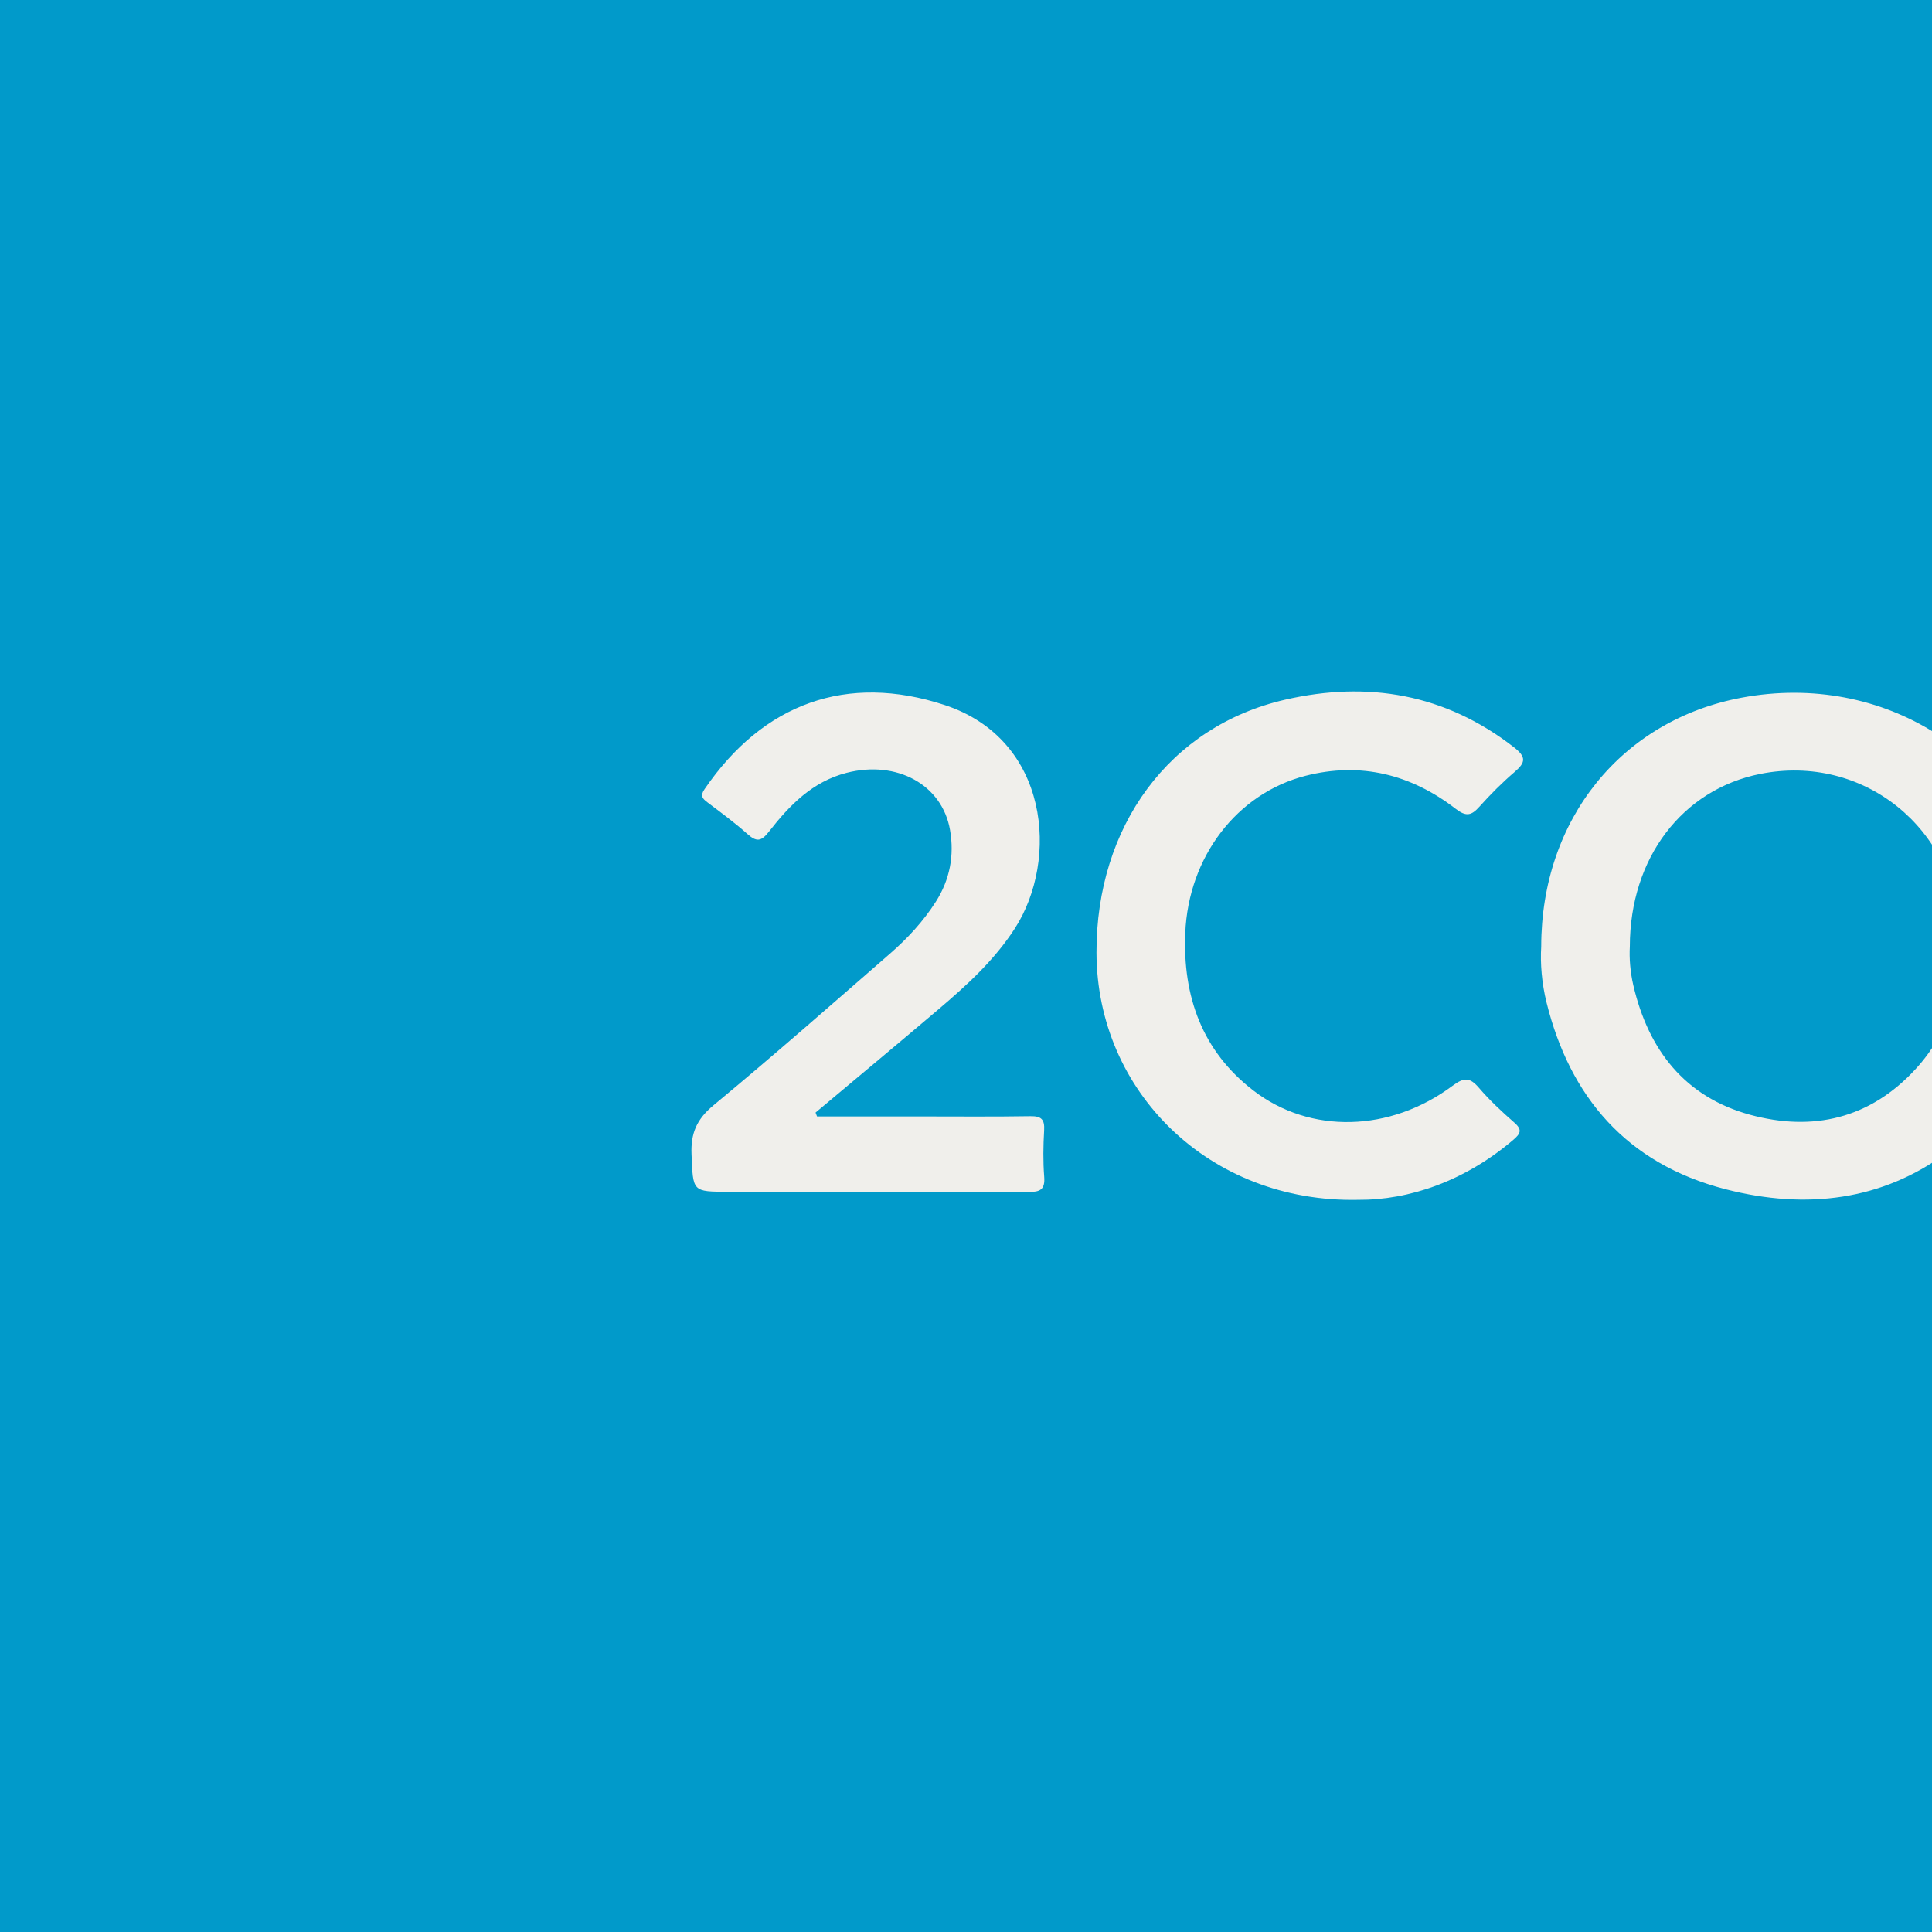 <svg width="95" height="95" viewBox="0 0 95 95" fill="none" xmlns="http://www.w3.org/2000/svg">
<rect x="0" y="0" width="95" height="95" fill="#333333" stroke="none"/>
<g clip-path="url(#clip0_1327_3068)">
<path d="M95 0H0V95H95V0Z" fill="#019ACA"/>
<path d="M95.147 36.039C92.496 34.366 89.146 33.651 85.641 34.306C79.757 35.406 75.787 40.267 75.784 46.549C75.733 47.365 75.809 48.343 76.048 49.304C77.191 53.905 79.961 57.22 84.852 58.477C88.857 59.507 92.564 59.005 95.697 56.703C96.545 53.7 97 50.53 97 47.252C97 43.326 96.348 39.554 95.147 36.039ZM94.186 52.576C91.943 55.014 89.129 55.656 86.044 54.812C82.861 53.939 81.058 51.642 80.314 48.452C80.159 47.785 80.109 47.106 80.142 46.542C80.145 42.186 82.728 38.817 86.559 38.054C91.624 37.045 96.194 40.726 96.389 45.947C96.484 48.448 95.902 50.713 94.186 52.576ZM40.175 54.897H45.161C46.996 54.897 48.831 54.915 50.665 54.885C51.196 54.877 51.373 55.035 51.342 55.575C51.298 56.335 51.285 57.103 51.345 57.861C51.397 58.515 51.127 58.614 50.557 58.612C45.646 58.591 40.736 58.6 35.825 58.6C34.026 58.6 34.082 58.597 34.004 56.764C33.96 55.723 34.26 55.033 35.081 54.352C38.021 51.918 40.889 49.395 43.768 46.888C44.627 46.14 45.402 45.305 46.02 44.333C46.71 43.249 46.931 42.06 46.715 40.813C46.326 38.575 44.091 37.367 41.623 38.003C39.955 38.432 38.822 39.595 37.815 40.888C37.434 41.377 37.206 41.414 36.757 41.014C36.132 40.456 35.454 39.956 34.784 39.452C34.532 39.261 34.422 39.131 34.642 38.808C37.533 34.572 41.657 33.094 46.441 34.664C51.608 36.359 52.076 42.275 49.908 45.644C48.895 47.219 47.53 48.456 46.125 49.649C44.127 51.346 42.11 53.022 40.102 54.707L40.175 54.897ZM66.782 58.997C59.471 59.153 53.934 53.673 53.916 46.847C53.899 40.633 57.502 35.711 63.196 34.404C67.254 33.472 71.061 34.114 74.443 36.745C75.055 37.221 75.022 37.491 74.48 37.955C73.864 38.482 73.287 39.062 72.745 39.667C72.356 40.102 72.097 40.171 71.584 39.775C69.385 38.076 66.902 37.452 64.19 38.149C60.814 39.018 58.437 42.142 58.282 45.872C58.153 48.992 59.109 51.681 61.632 53.624C64.427 55.775 68.356 55.679 71.428 53.387C71.987 52.97 72.276 52.969 72.72 53.488C73.246 54.103 73.846 54.663 74.457 55.196C74.874 55.559 74.763 55.748 74.397 56.06C72.027 58.077 69.285 59.016 66.782 58.997Z" fill="#F0EFEB"/>
</g>
<defs>
<clipPath id="clip0_1327_3068">
<rect width="95" height="95" fill="white"/>
</clipPath>
</defs>
</svg>
